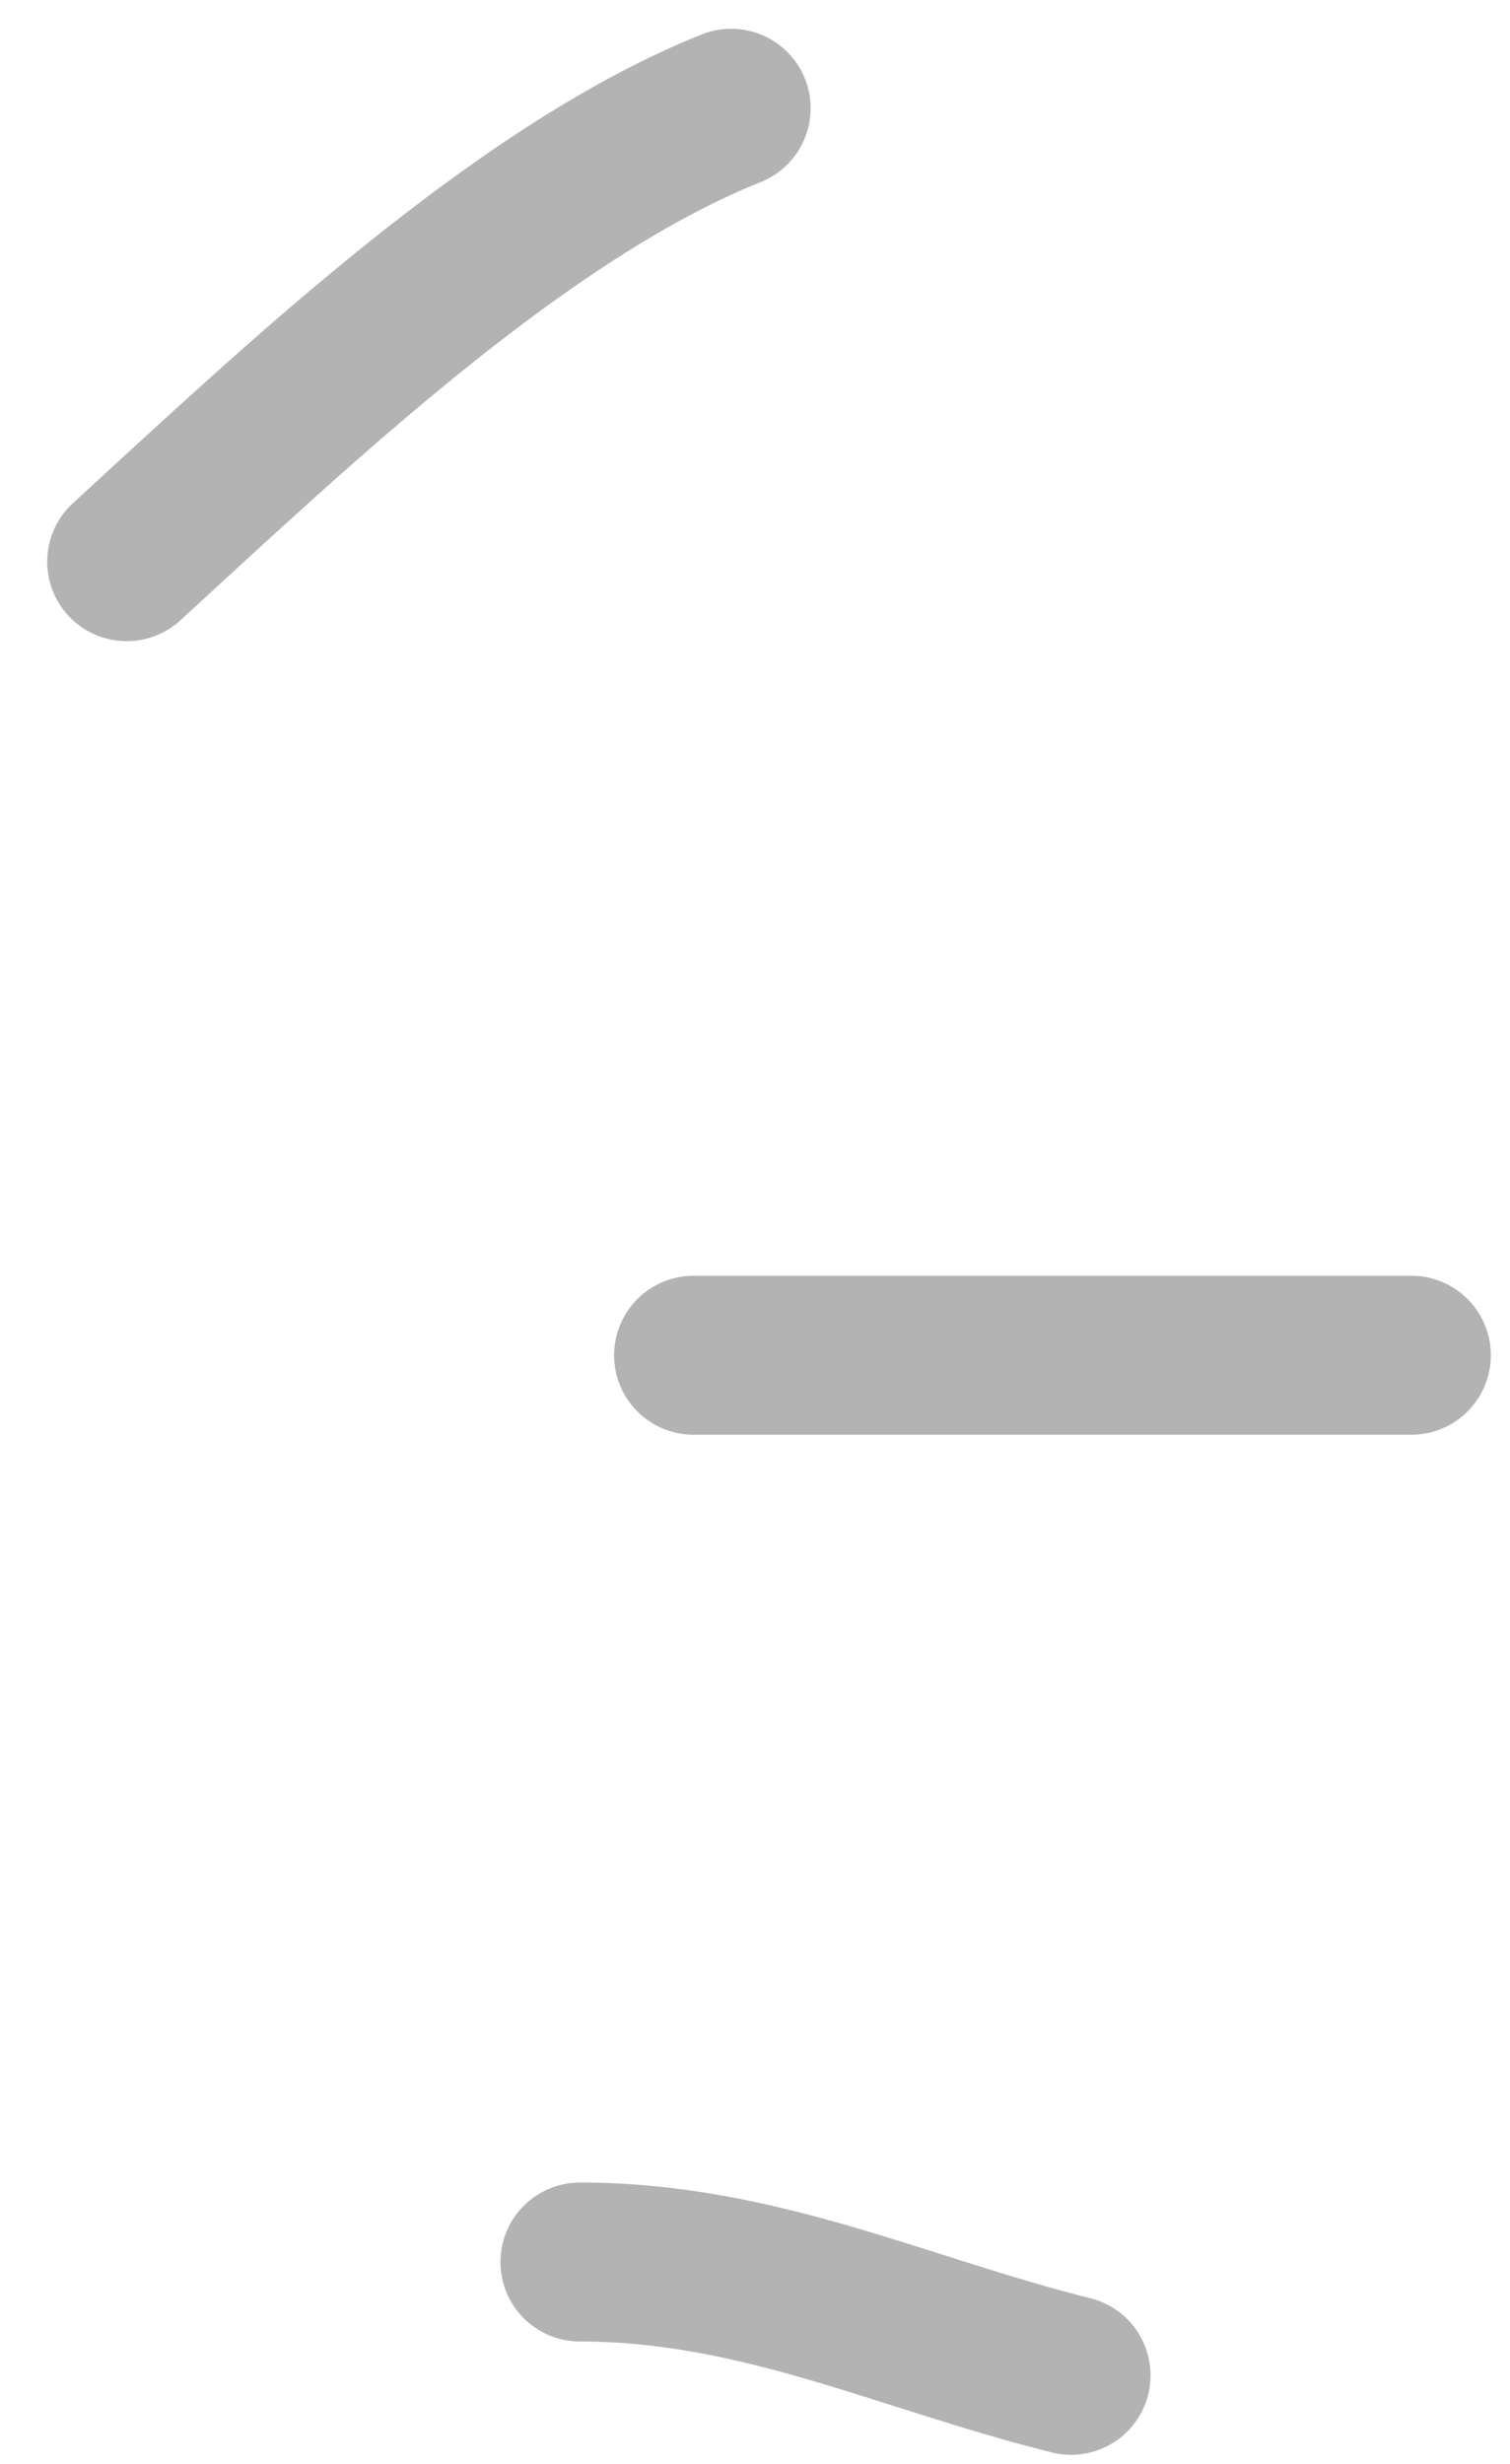 <?xml version="1.0" encoding="UTF-8"?> <svg xmlns="http://www.w3.org/2000/svg" width="19" height="31" viewBox="0 0 19 31" fill="none"> <path d="M1.594 7.067C3.731 5.108 6.542 2.426 9.2 1.362" stroke="#B3B3B3" stroke-width="2" stroke-linecap="round"></path> <path d="M8.727 17.051H17.759" stroke="#B3B3B3" stroke-width="2" stroke-linecap="round"></path> <path d="M7.297 28.459C9.54 28.459 11.356 29.355 13.477 29.885" stroke="#B3B3B3" stroke-width="2" stroke-linecap="round"></path> </svg> 